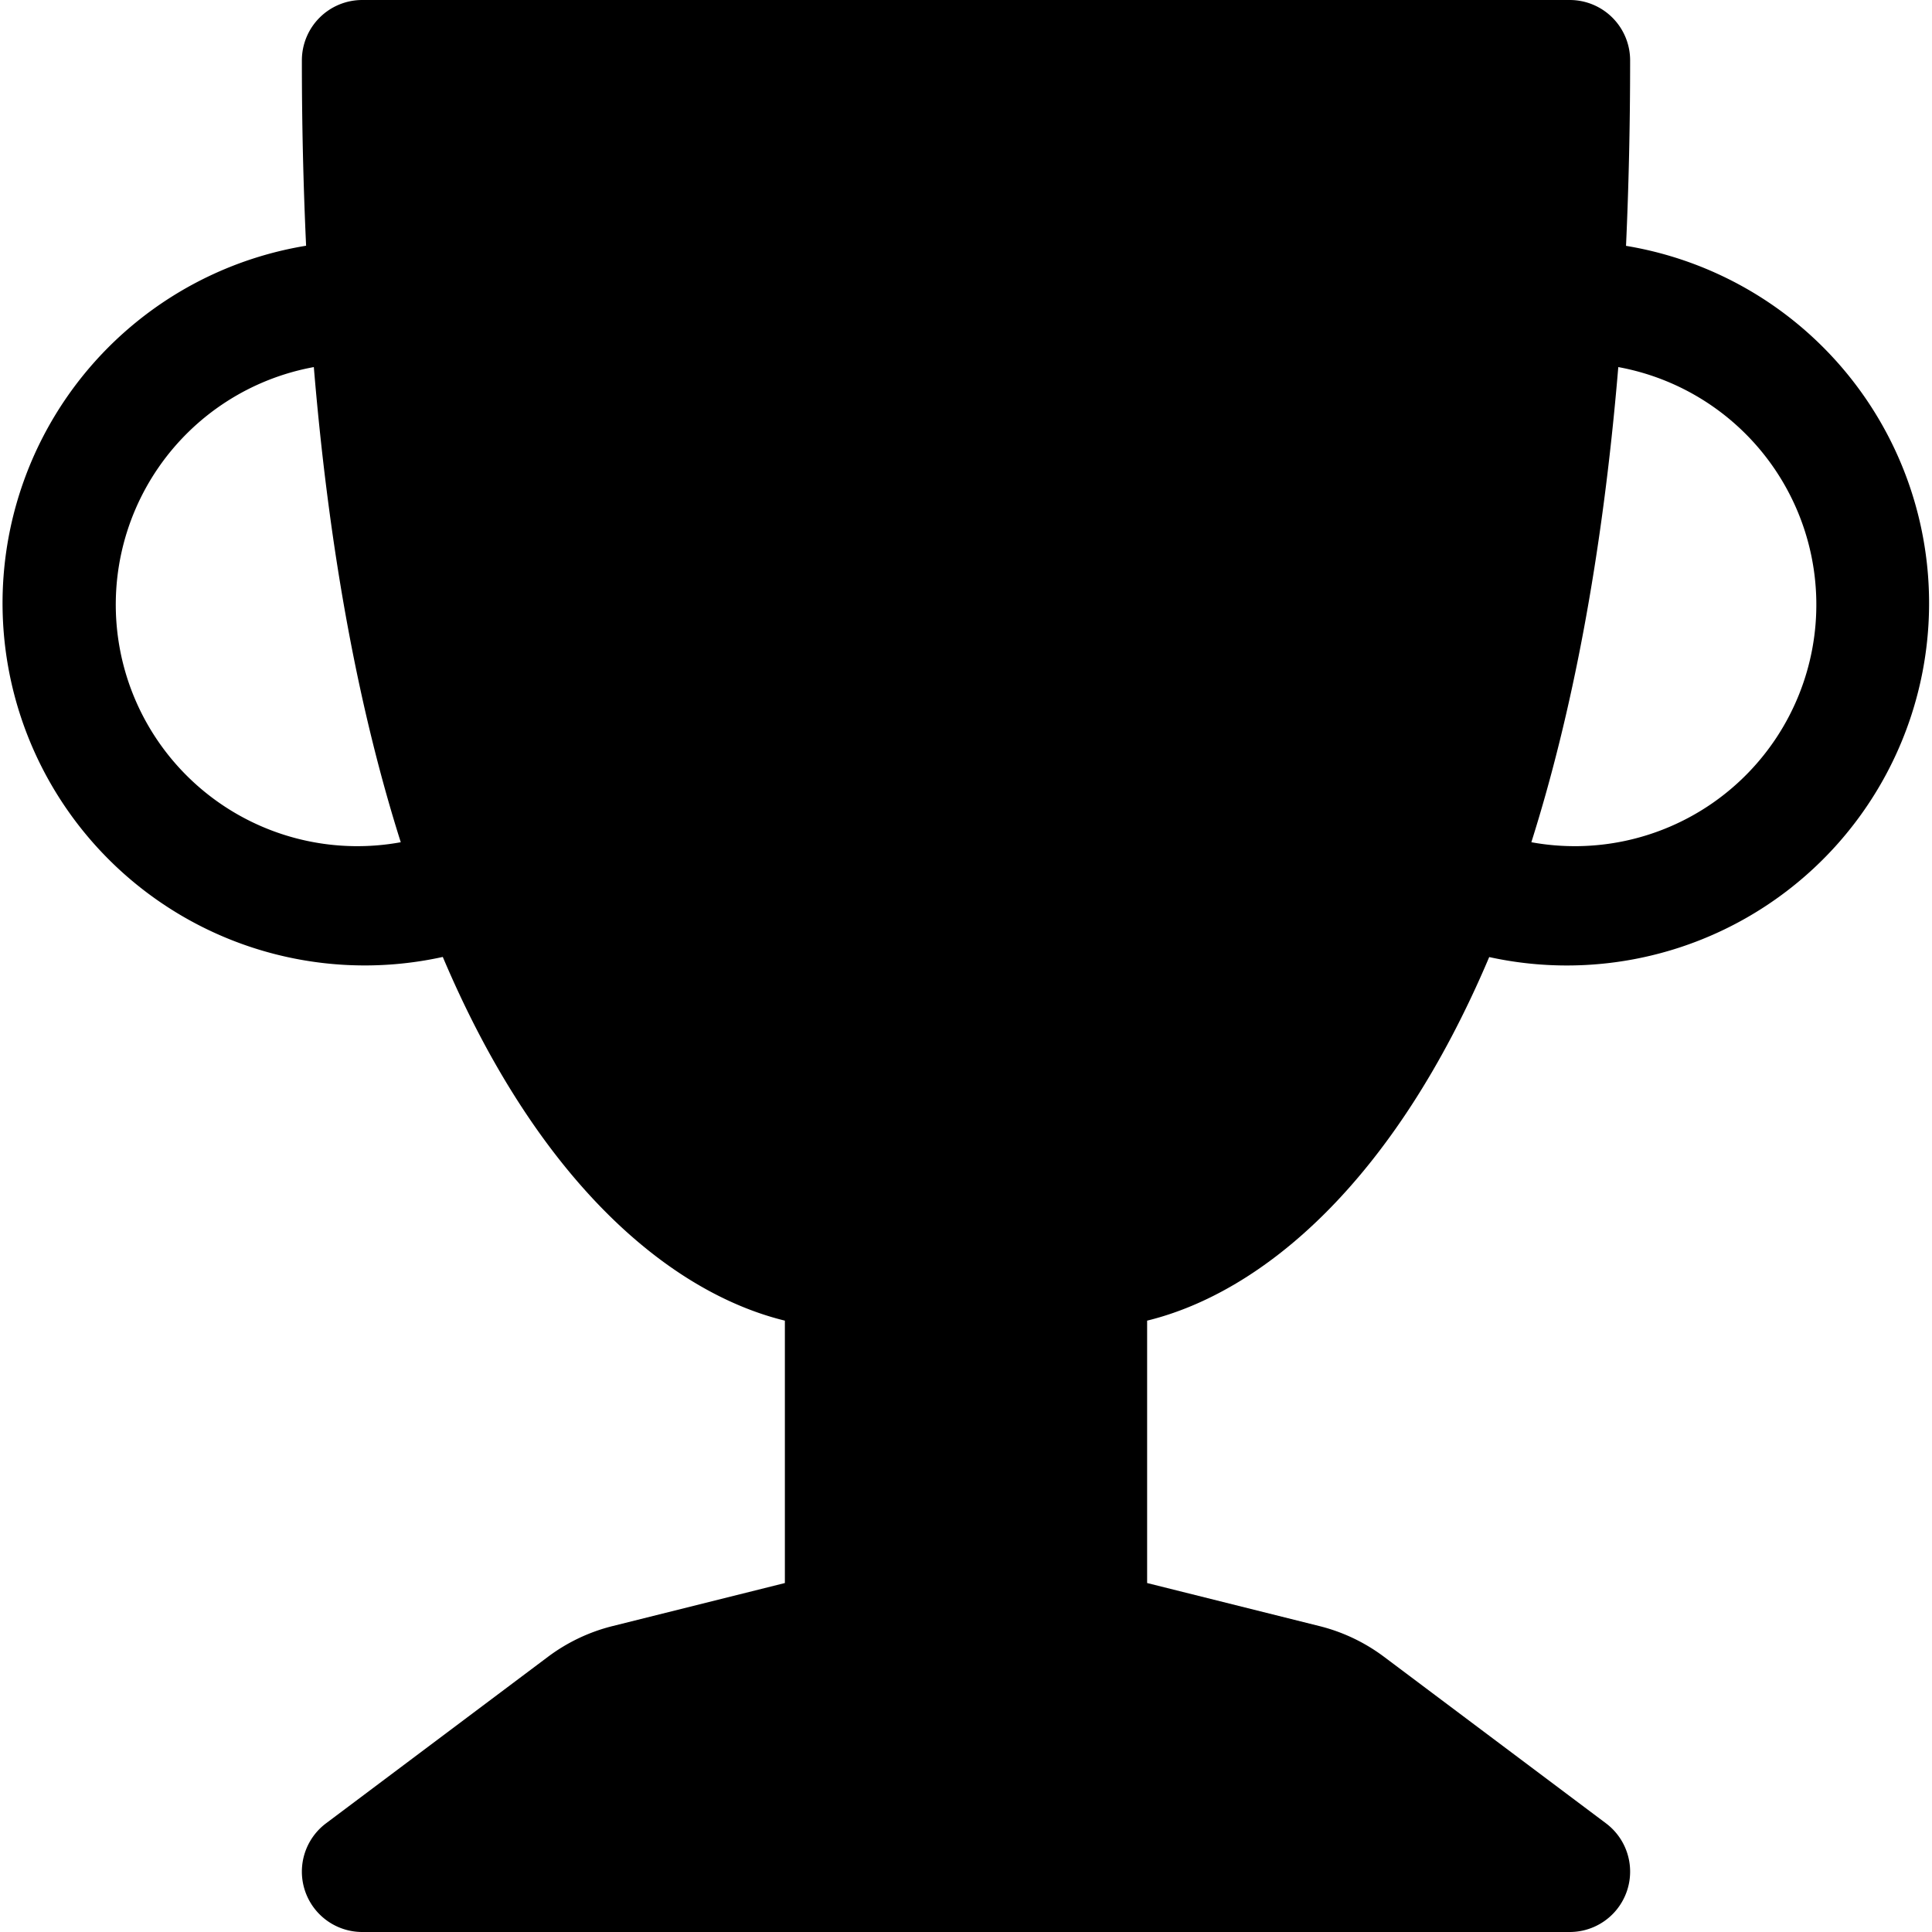<svg xmlns="http://www.w3.org/2000/svg" width="16" height="16" fill="currentColor" class="bi bi-trophy-fill" viewBox="0 0 16 16">
  <path fill-rule="evenodd" d="M2.5.5A.5.5 0 0 1 3 0h10a.5.5 0 0 1 .5.5c0 .538-.012 1.05-.034 1.536a3 3 0 1 1-1.133 5.89c-.79 1.865-1.878 2.777-2.833 3.011v2.173l1.425.356c.194.048.377.135.537.255L13.3 15.1a.5.5 0 0 1-.3.9H3a.5.5 0 0 1-.3-.9l1.838-1.379c.16-.12.343-.207.537-.255L6.5 13.11v-2.173c-.955-.234-2.043-1.146-2.833-3.012a3 3 0 1 1-1.132-5.89A33.076 33.076 0 0 1 2.5.5zm.099 2.54a2 2 0 0 0 .72 3.935c-.333-1.05-.588-2.346-.72-3.935zm10.083 3.935a2 2 0 0 0 .72-3.935c-.133 1.59-.388 2.885-.72 3.935z"/>
</svg>